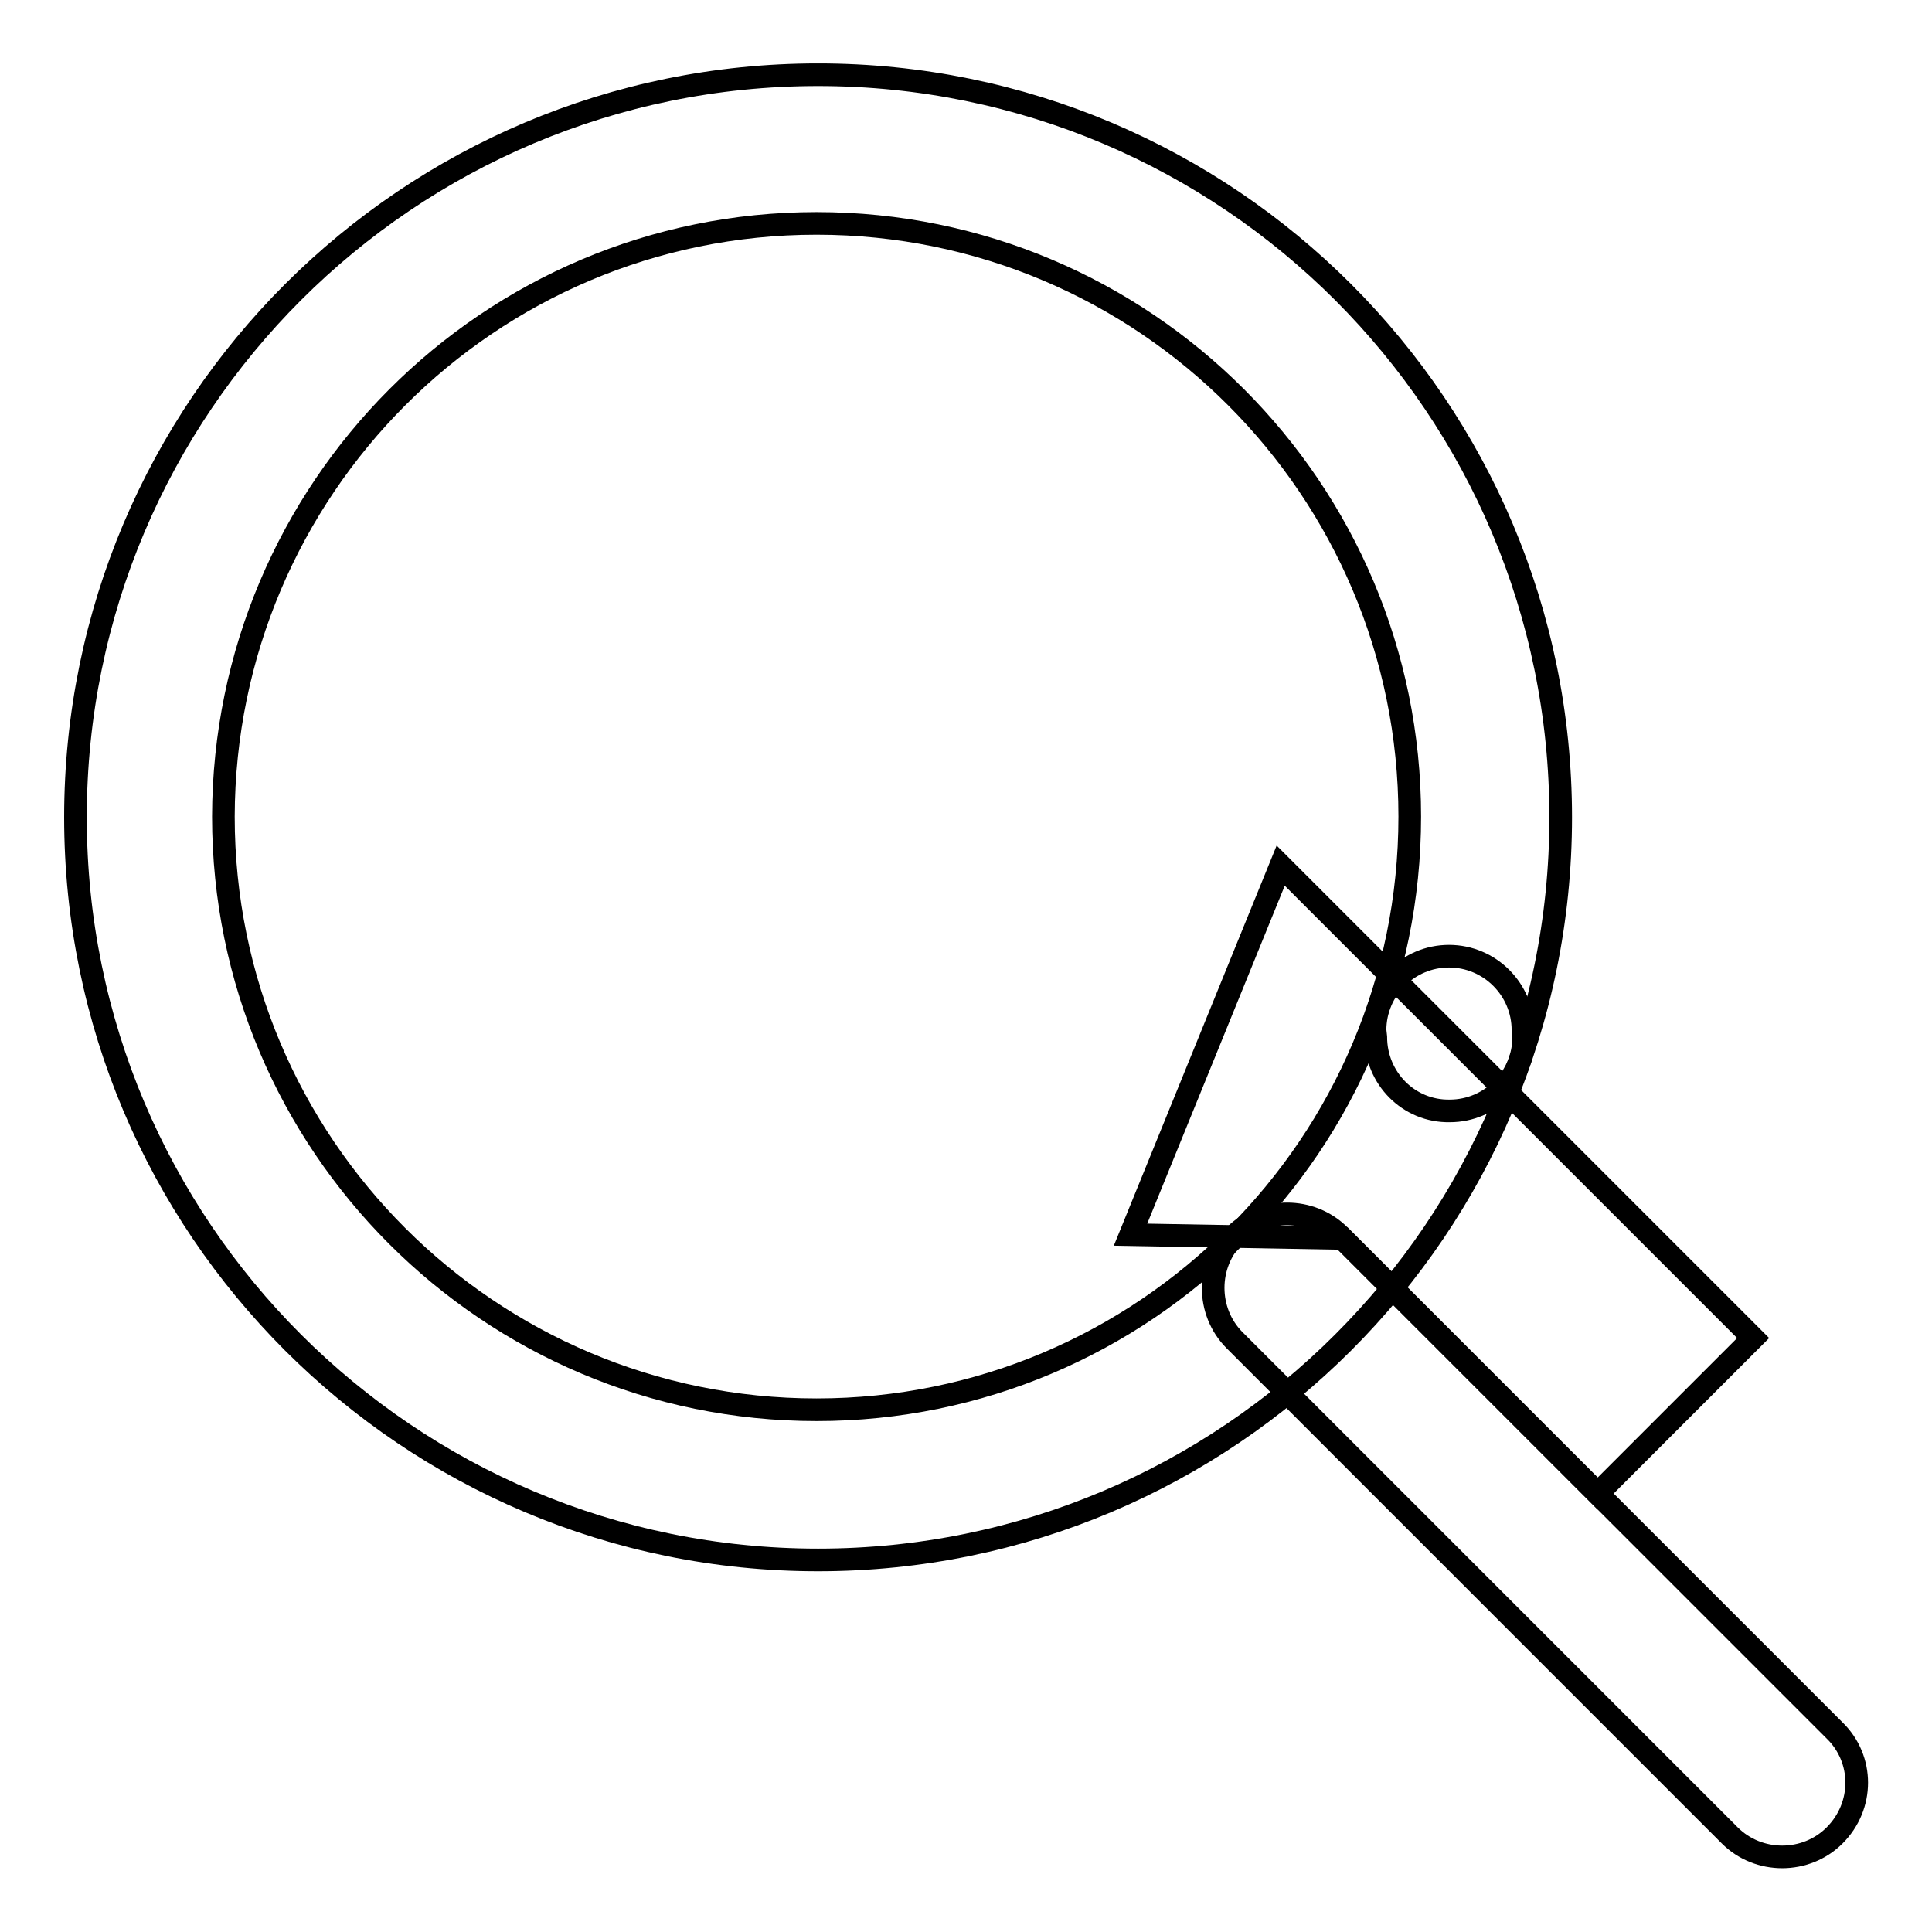 <?xml version="1.0" encoding="utf-8"?>
<!-- Svg Vector Icons : http://www.onlinewebfonts.com/icon -->
<!DOCTYPE svg PUBLIC "-//W3C//DTD SVG 1.1//EN" "http://www.w3.org/Graphics/SVG/1.1/DTD/svg11.dtd">
<svg version="1.1" xmlns="http://www.w3.org/2000/svg" xmlns:xlink="http://www.w3.org/1999/xlink" x="0px" y="0px" viewBox="0 0 256 256" enable-background="new 0 0 256 256" xml:space="preserve">
<g><g><path stroke-width="3" fill-opacity="0" stroke="#000000"  d="M108.4,9.9c54.4,0,98.4,44.1,98.4,98.4c0,54.4-44.1,98.4-98.4,98.4c-54.3,0-98.4-44-98.4-98.4S54.1,9.9,108.4,9.9z"/><path stroke-width="3" fill-opacity="0" stroke="#000000"  d="M108.2,29.6c43.4,0,78.6,35.2,78.6,78.6s-35.2,78.6-78.6,78.6c-43.4,0-78.6-35.2-78.6-78.6C29.7,64.8,64.8,29.6,108.2,29.6z"/><path stroke-width="3" fill-opacity="0" stroke="#000000"  d="M243.1,229.3l-65.6-65.6c-3.8-3.8-10.1-3.8-13.9,0s-3.8,10.1,0,13.9l65.6,65.6c3.8,3.8,10.1,3.8,13.9,0C247,239.3,247,233.1,243.1,229.3z"/><path stroke-width="3" fill-opacity="0" stroke="#000000"  d="M169.7,114.7l62.6,62.6l-20.6,20.6l-33.8-33.8l-28.1-0.5L169.7,114.7z"/><path stroke-width="3" fill-opacity="0" stroke="#000000"  d="M182.3,137.4l-0.1-0.9c0-5.4,4.4-9.8,9.8-9.8c5.4,0,9.8,4.4,9.8,9.8l0.1,0.9c0,5.4-4.4,9.8-9.8,9.8C186.7,147.3,182.3,142.9,182.3,137.4z"/></g></g>
</svg>
